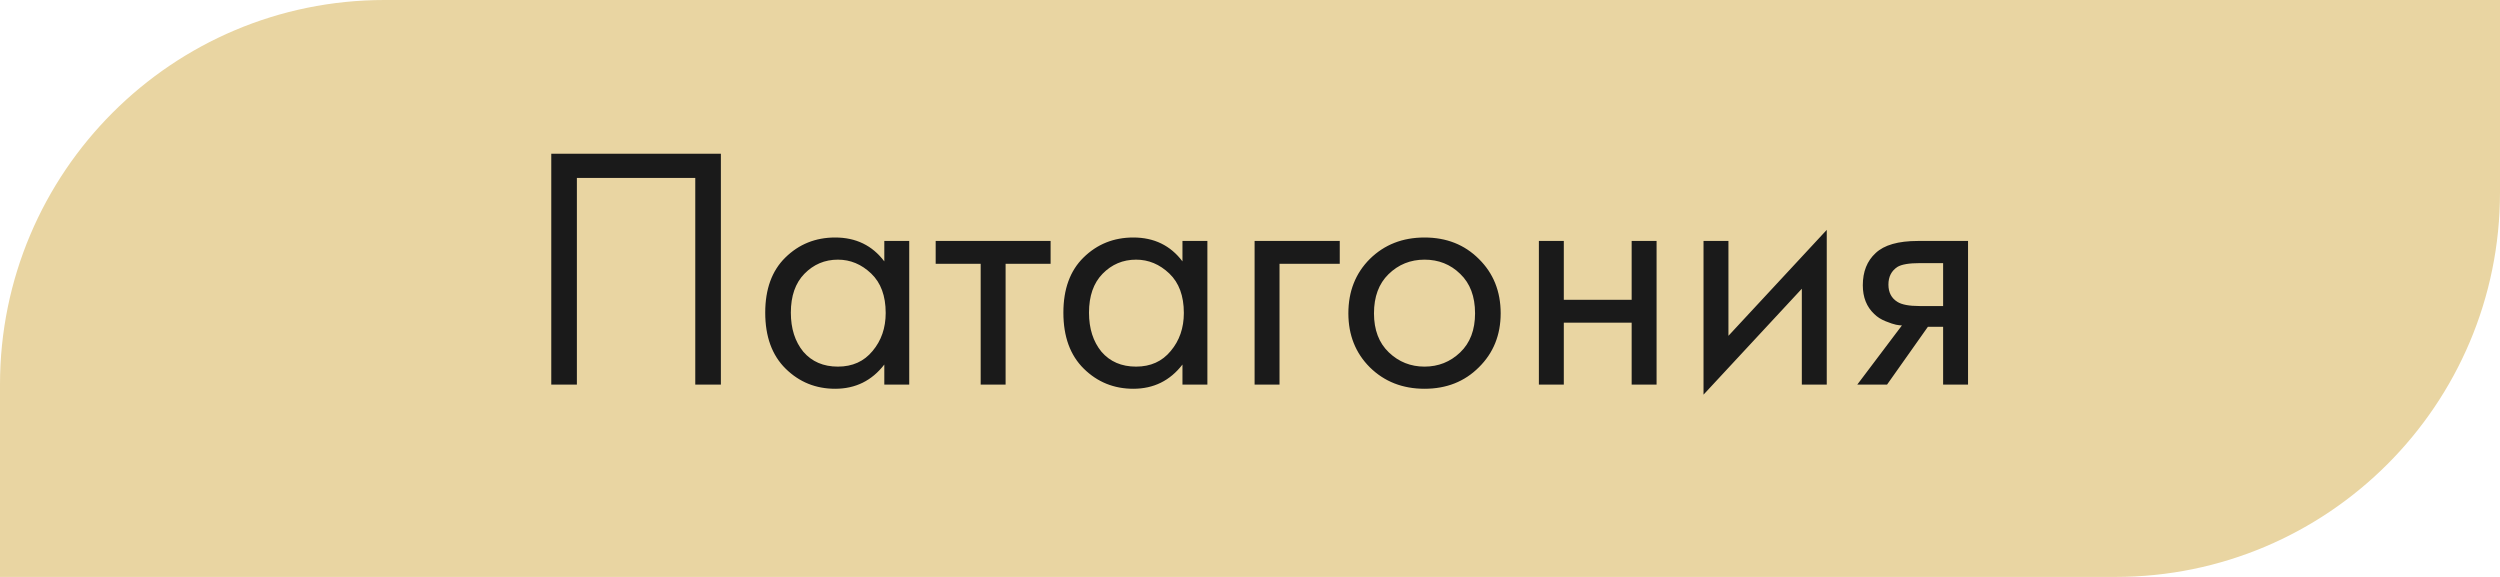 <?xml version="1.0" encoding="UTF-8"?> <svg xmlns="http://www.w3.org/2000/svg" width="130" height="30" viewBox="0 0 130 30" fill="none"> <path d="M0 20C0 8.954 8.954 0 20 0H130V10C130 21.046 121.046 30 110 30H0V20Z" fill="#E9D5A2"></path> <path d="M28.666 7.994H37.486V20H36.154V9.254H29.998V20H28.666V7.994ZM45.984 13.592V12.53H47.28V20H45.984V18.956C45.336 19.796 44.484 20.216 43.428 20.216C42.42 20.216 41.562 19.868 40.854 19.172C40.146 18.476 39.792 17.504 39.792 16.256C39.792 15.032 40.14 14.078 40.836 13.394C41.544 12.698 42.408 12.35 43.428 12.35C44.508 12.35 45.36 12.764 45.984 13.592ZM43.572 13.502C42.888 13.502 42.306 13.748 41.826 14.24C41.358 14.72 41.124 15.392 41.124 16.256C41.124 17.084 41.34 17.762 41.772 18.29C42.216 18.806 42.816 19.064 43.572 19.064C44.328 19.064 44.928 18.794 45.372 18.254C45.828 17.714 46.056 17.054 46.056 16.274C46.056 15.386 45.804 14.702 45.3 14.222C44.796 13.742 44.22 13.502 43.572 13.502ZM54.631 13.718H52.291V20H50.995V13.718H48.655V12.53H54.631V13.718ZM61.488 13.592V12.53H62.784V20H61.488V18.956C60.84 19.796 59.988 20.216 58.932 20.216C57.924 20.216 57.066 19.868 56.358 19.172C55.65 18.476 55.296 17.504 55.296 16.256C55.296 15.032 55.644 14.078 56.34 13.394C57.048 12.698 57.912 12.35 58.932 12.35C60.012 12.35 60.864 12.764 61.488 13.592ZM59.076 13.502C58.392 13.502 57.81 13.748 57.33 14.24C56.862 14.72 56.628 15.392 56.628 16.256C56.628 17.084 56.844 17.762 57.276 18.29C57.72 18.806 58.32 19.064 59.076 19.064C59.832 19.064 60.432 18.794 60.876 18.254C61.332 17.714 61.56 17.054 61.56 16.274C61.56 15.386 61.308 14.702 60.804 14.222C60.3 13.742 59.724 13.502 59.076 13.502ZM65.239 20V12.53H69.667V13.718H66.535V20H65.239ZM76.901 19.1C76.157 19.844 75.215 20.216 74.075 20.216C72.935 20.216 71.987 19.844 71.231 19.1C70.487 18.356 70.115 17.42 70.115 16.292C70.115 15.152 70.487 14.21 71.231 13.466C71.987 12.722 72.935 12.35 74.075 12.35C75.215 12.35 76.157 12.722 76.901 13.466C77.657 14.21 78.035 15.152 78.035 16.292C78.035 17.42 77.657 18.356 76.901 19.1ZM75.929 14.24C75.425 13.748 74.807 13.502 74.075 13.502C73.343 13.502 72.719 13.754 72.203 14.258C71.699 14.75 71.447 15.428 71.447 16.292C71.447 17.156 71.705 17.834 72.221 18.326C72.737 18.818 73.355 19.064 74.075 19.064C74.795 19.064 75.413 18.818 75.929 18.326C76.445 17.834 76.703 17.156 76.703 16.292C76.703 15.416 76.445 14.732 75.929 14.24ZM80.022 20V12.53H81.318V15.59H84.846V12.53H86.142V20H84.846V16.778H81.318V20H80.022ZM88.583 12.53H89.879V17.462L94.991 11.954V20H93.695V15.014L88.583 20.522V12.53ZM96.578 20L98.9 16.922C98.828 16.922 98.726 16.91 98.594 16.886C98.474 16.862 98.294 16.802 98.054 16.706C97.814 16.61 97.616 16.484 97.46 16.328C97.064 15.956 96.866 15.458 96.866 14.834C96.866 14.126 97.088 13.568 97.532 13.16C97.976 12.74 98.708 12.53 99.728 12.53H102.338V20H101.042V16.994H100.25L98.126 20H96.578ZM101.042 15.914V13.682H99.836C99.272 13.682 98.882 13.748 98.666 13.88C98.354 14.084 98.198 14.39 98.198 14.798C98.198 15.206 98.354 15.506 98.666 15.698C98.894 15.842 99.278 15.914 99.818 15.914H101.042Z" fill="#1A1A1A"></path> </svg> 